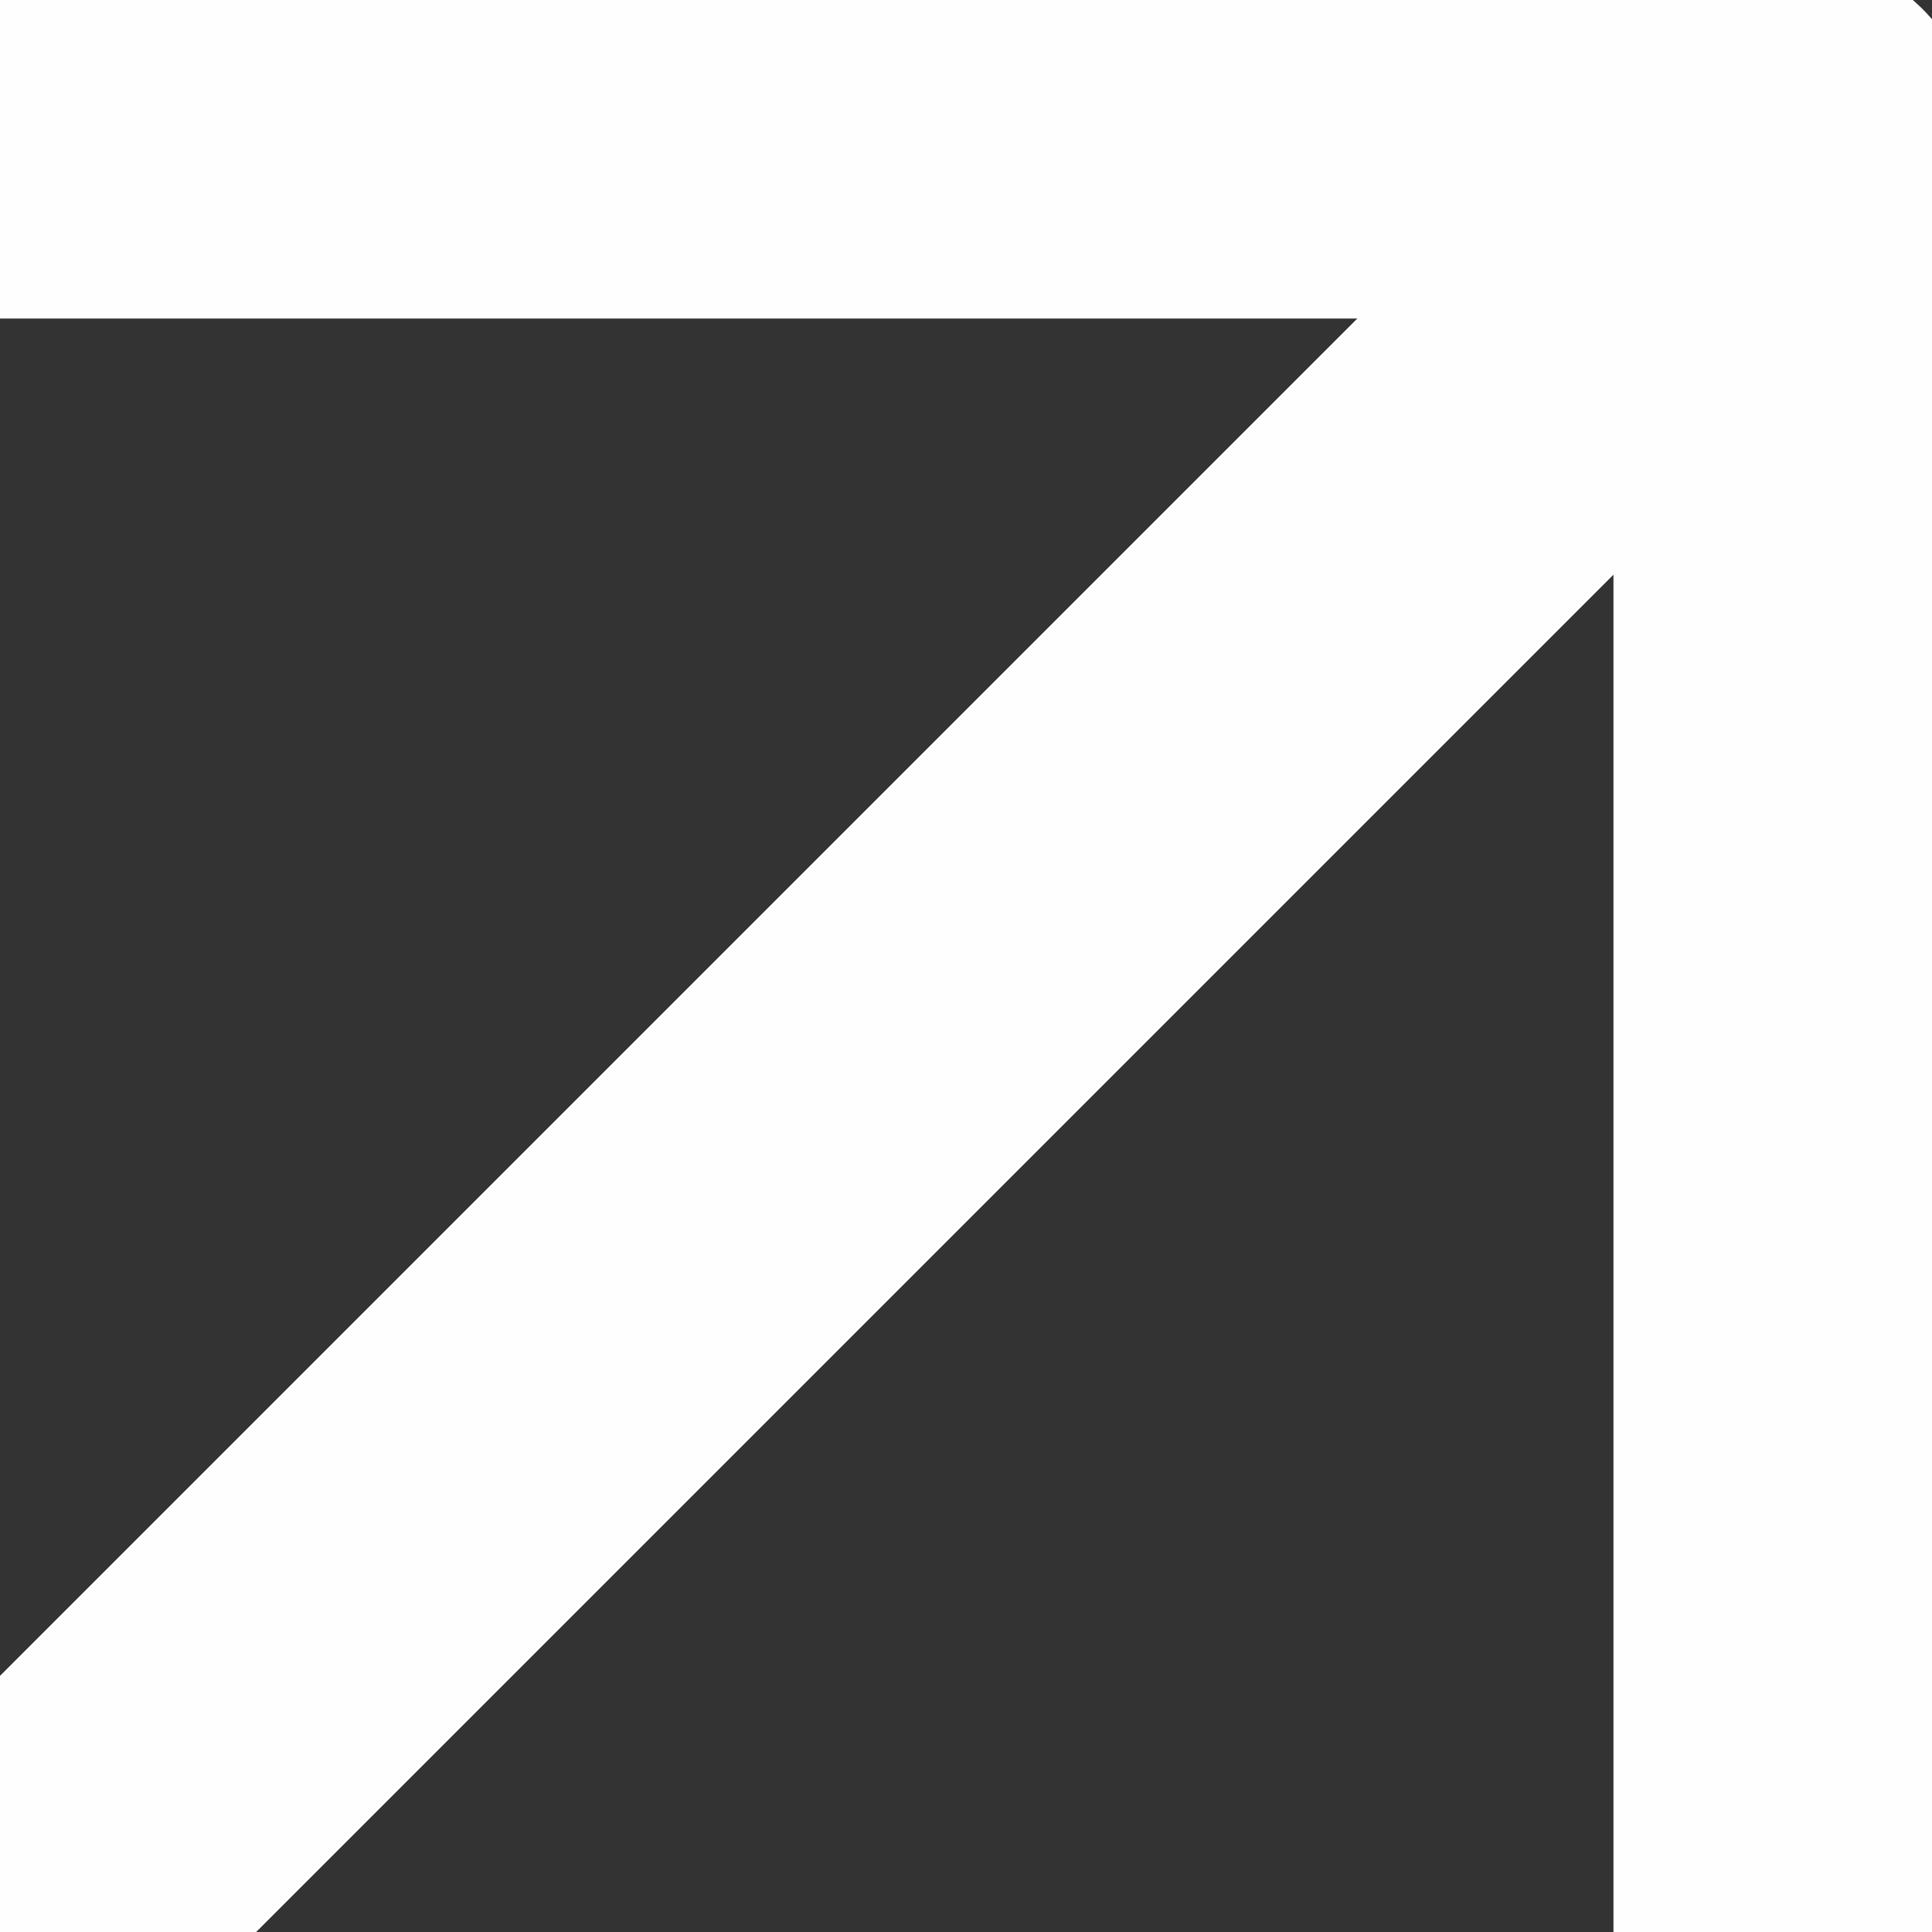 <?xml version="1.0" encoding="UTF-8"?> <svg xmlns="http://www.w3.org/2000/svg" width="8" height="8" viewBox="0 0 8 8" fill="none"><rect x="0" y="0" width="8" height="8" fill="#333333" stroke="none"/><g clip-path="url(#clip0_207_2522)"><path d="M-10.134 18.134L7.431 0.569" stroke="#FEFEFE" stroke-width="1.5" stroke-linecap="round" stroke-linejoin="round"></path><path d="M-10.134 0.569H7.431V18.134" stroke="#FEFEFE" stroke-width="1.5" stroke-linecap="round" stroke-linejoin="round"></path></g><defs><clipPath id="clip0_207_2522"><rect width="8" height="8" fill="white"></rect></clipPath></defs></svg> 